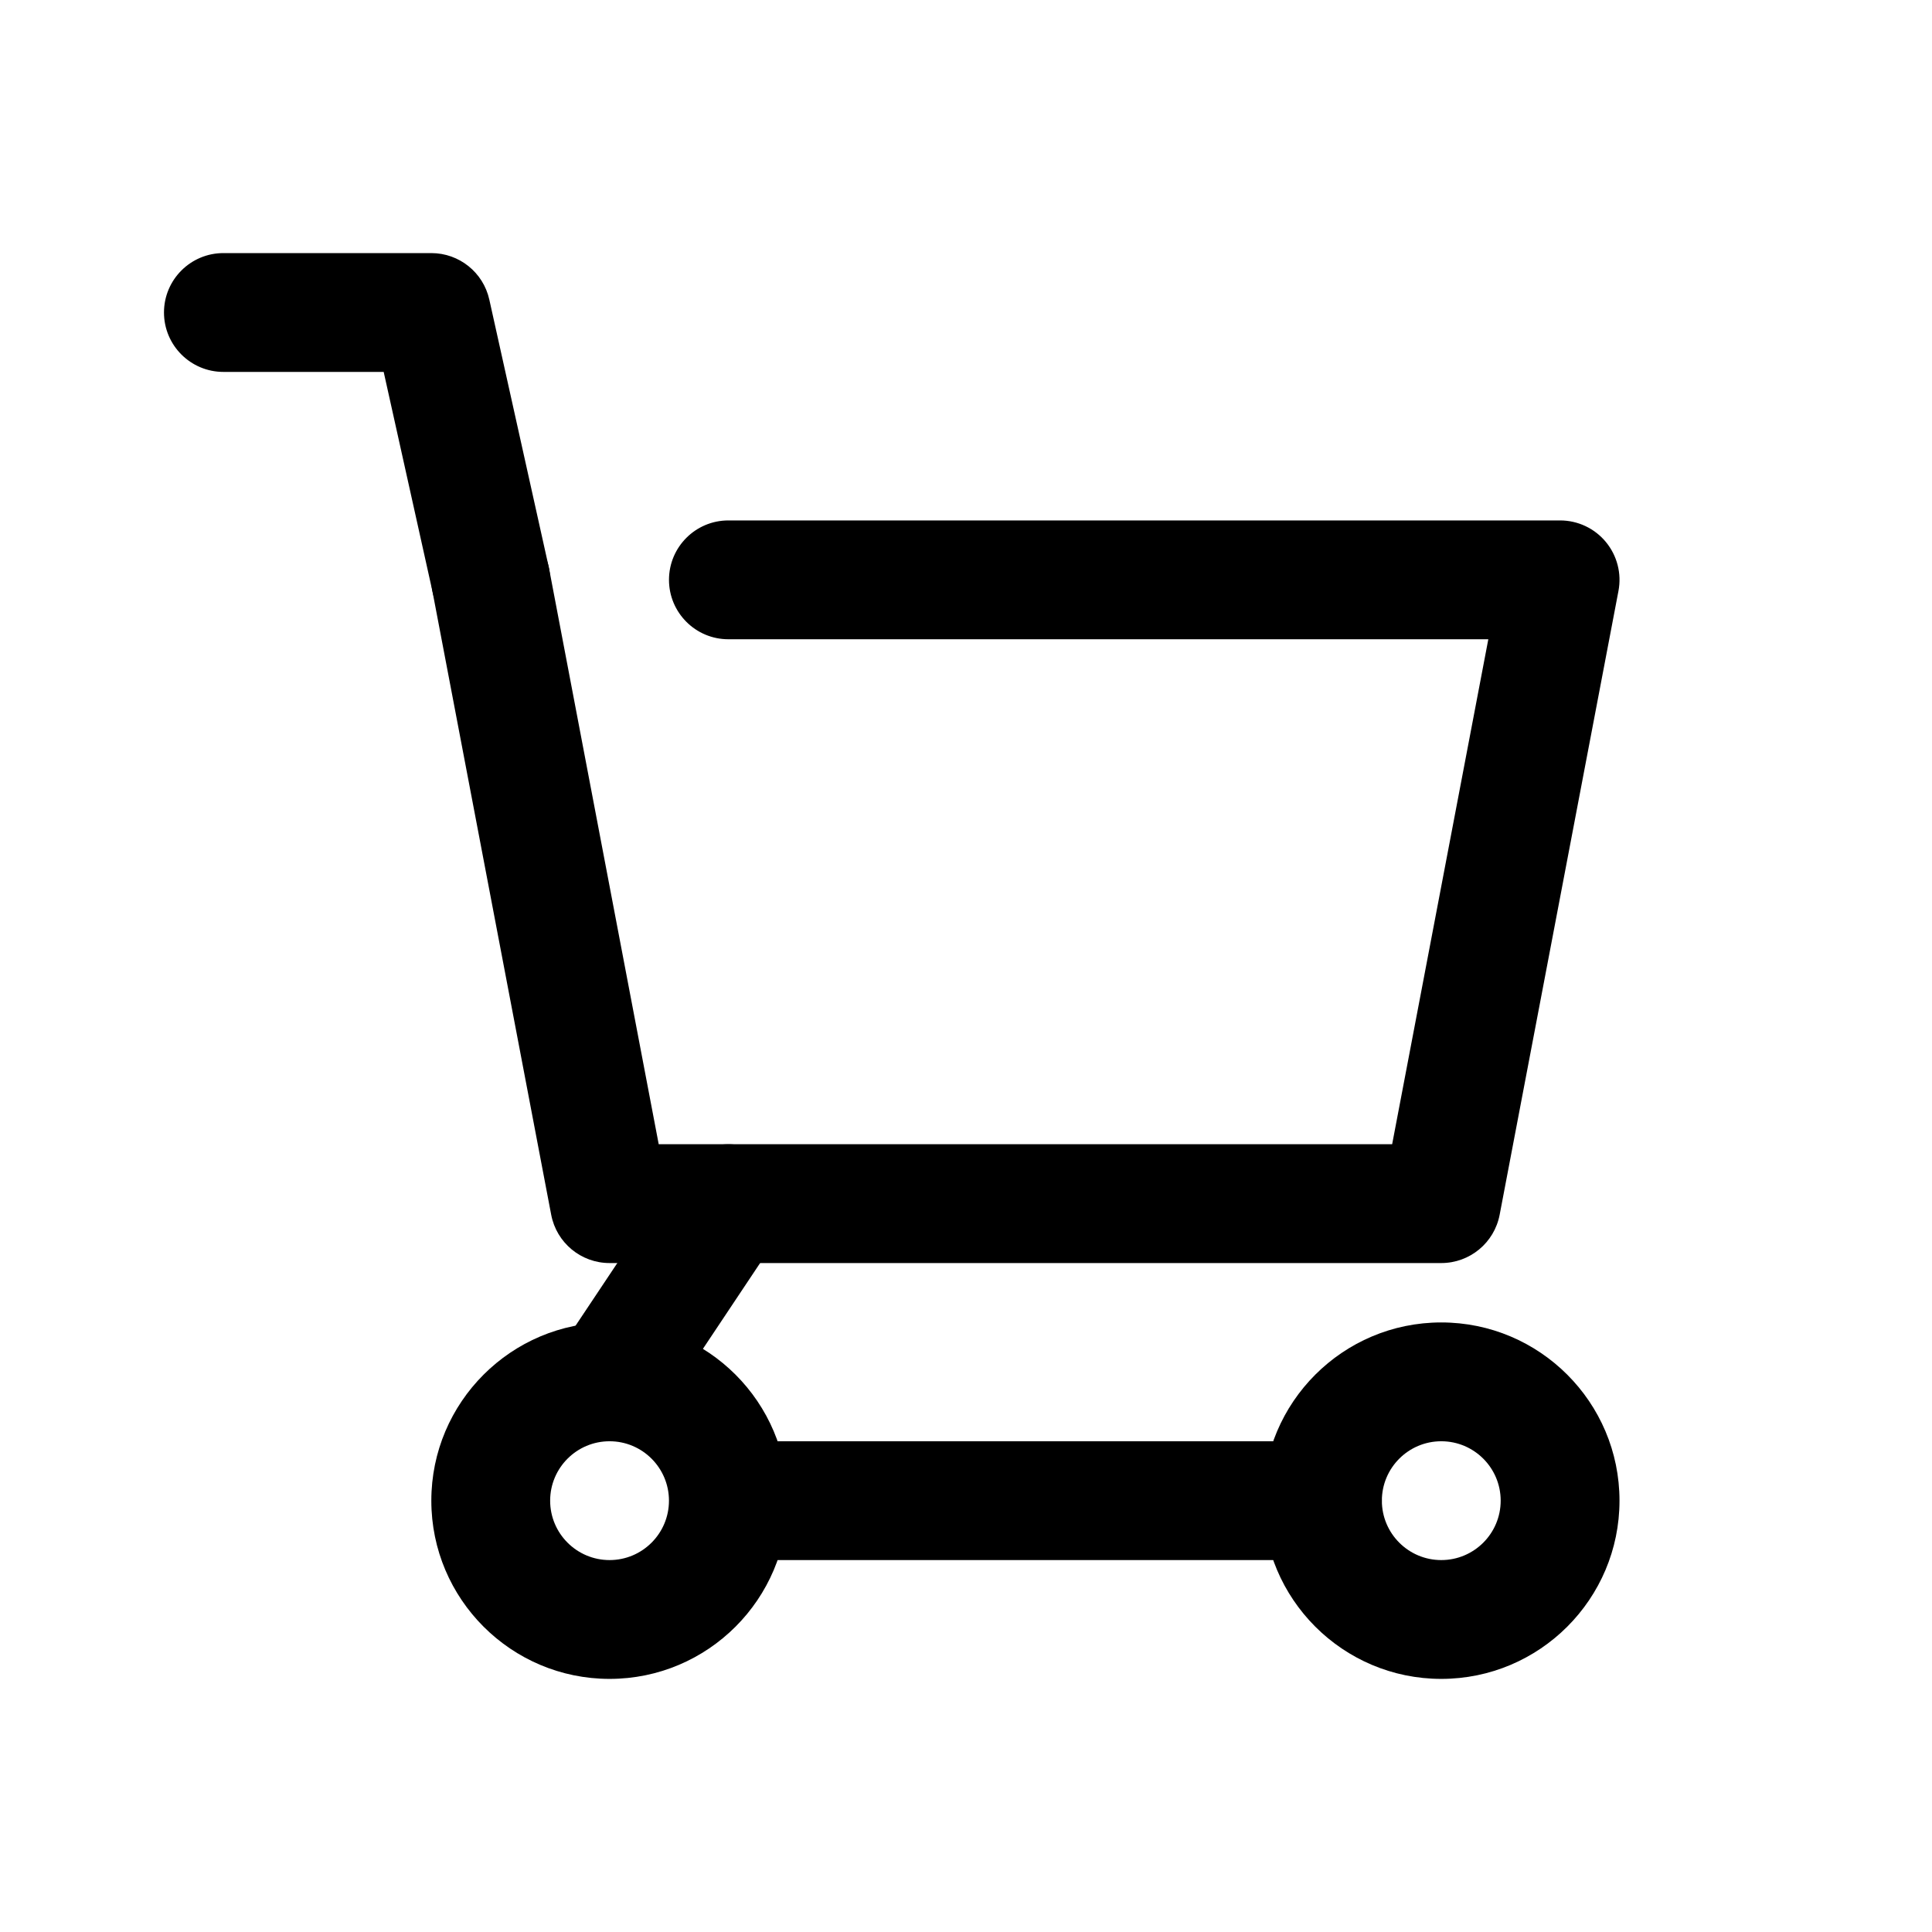 <?xml version="1.0" encoding="UTF-8"?>
<!-- The Best Svg Icon site in the world: iconSvg.co, Visit us! https://iconsvg.co -->
<svg fill="#000000" width="800px" height="800px" version="1.1" viewBox="144 144 512 512" xmlns="http://www.w3.org/2000/svg">
 <g fill-rule="evenodd">
  <path d="m538.42 313.41h-201.39c-8.695 0-15.742-7.059-15.742-15.746 0-8.691 7.047-15.746 15.742-15.746h220.41c4.691 0 9.141 2.09 12.129 5.707 2.992 3.617 4.219 8.375 3.34 12.98l-31.484 165.31c-1.418 7.43-7.91 12.805-15.469 12.805h-220.42c-7.559 0-14.051-5.375-15.465-12.805l-31.488-165.31c-1.621-8.531 3.984-16.781 12.52-18.41 8.539-1.629 16.785 3.984 18.414 12.523l29.047 152.51h194.37z"/>
  <path d="m245.68 242.56h-42.477c-8.691 0-15.746-7.055-15.746-15.746 0-8.688 7.055-15.742 15.746-15.742h55.102c7.379 0 13.77 5.125 15.367 12.328l15.746 70.848c1.887 8.484-3.473 16.902-11.953 18.781-8.484 1.891-16.898-3.469-18.781-11.949z"/>
  <path d="m305.54 494.46c-26.066 0-47.234 21.168-47.234 47.234 0 26.062 21.168 47.23 47.234 47.23 26.062 0 47.23-21.168 47.23-47.23 0-26.066-21.168-47.234-47.23-47.234zm0 31.488c8.691 0 15.742 7.055 15.742 15.746 0 8.691-7.051 15.742-15.742 15.742s-15.746-7.051-15.746-15.742c0-8.691 7.055-15.746 15.746-15.746z"/>
  <path d="m525.95 494.46c-26.062 0-47.23 21.168-47.23 47.234 0 26.062 21.168 47.23 47.23 47.23 26.066 0 47.234-21.168 47.234-47.23 0-26.066-21.168-47.234-47.234-47.234zm0 31.488c8.691 0 15.746 7.055 15.746 15.746 0 8.691-7.055 15.742-15.746 15.742-8.688 0-15.742-7.051-15.742-15.742 0-8.691 7.055-15.746 15.742-15.746z"/>
  <path d="m323.91 454.25-31.488 47.23c-4.816 7.231-2.863 17.012 4.367 21.832 7.234 4.824 17.016 2.859 21.832-4.367l31.488-47.234c4.816-7.227 2.867-17.008-4.367-21.832-7.231-4.82-17.012-2.859-21.832 4.371z"/>
  <path d="m344.89 557.44h149.57c8.691 0 15.742-7.051 15.742-15.742 0-8.691-7.051-15.746-15.742-15.746h-149.57c-8.691 0-15.742 7.055-15.742 15.746 0 8.691 7.051 15.742 15.742 15.742z"/>
 </g>
</svg>